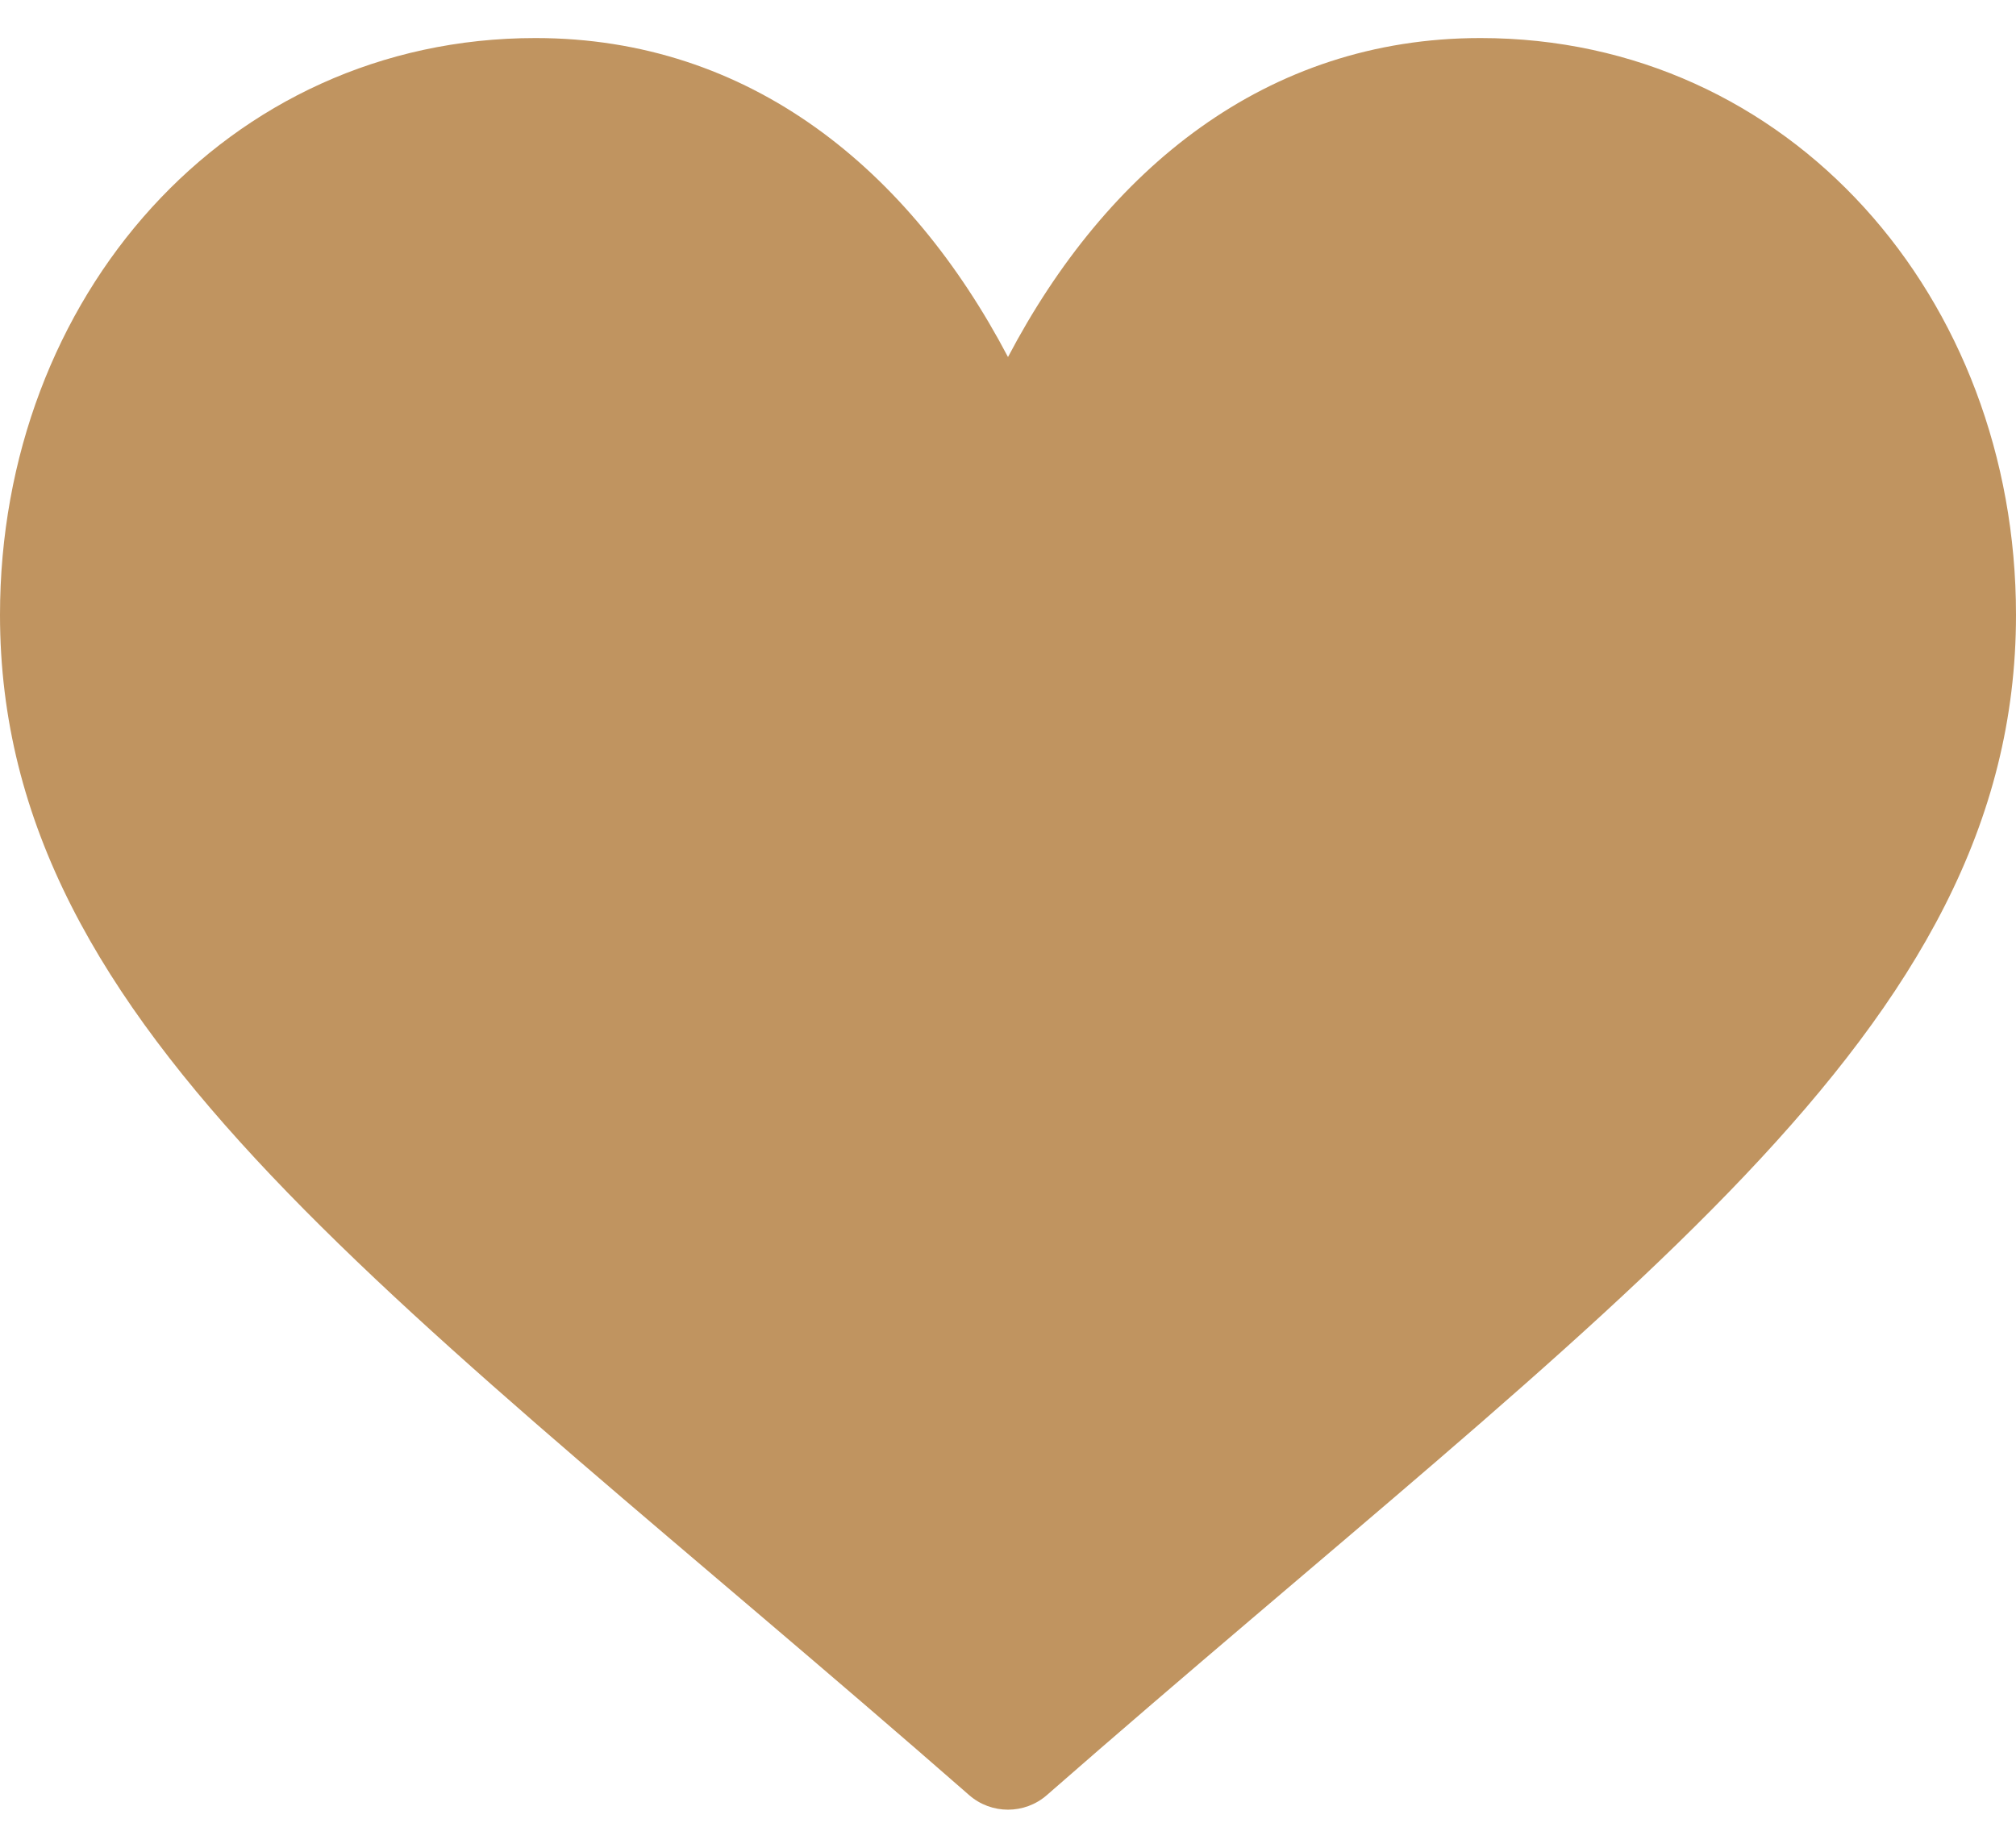 <svg width="24" height="22" viewBox="0 0 24 22" fill="none" xmlns="http://www.w3.org/2000/svg">
<path d="M11.537 21.373C4.767 15.45 0 12.312 0 7.321C0 3.547 2.691 0.453 6.375 0.453C8.932 0.453 10.829 2.023 12 4.251C13.171 2.023 15.068 0.453 17.625 0.453C21.31 0.453 24 3.548 24 7.321C24 12.311 19.239 15.444 12.463 21.373C12.198 21.605 11.802 21.605 11.537 21.373Z" fill="#C09460"/>
</svg>
